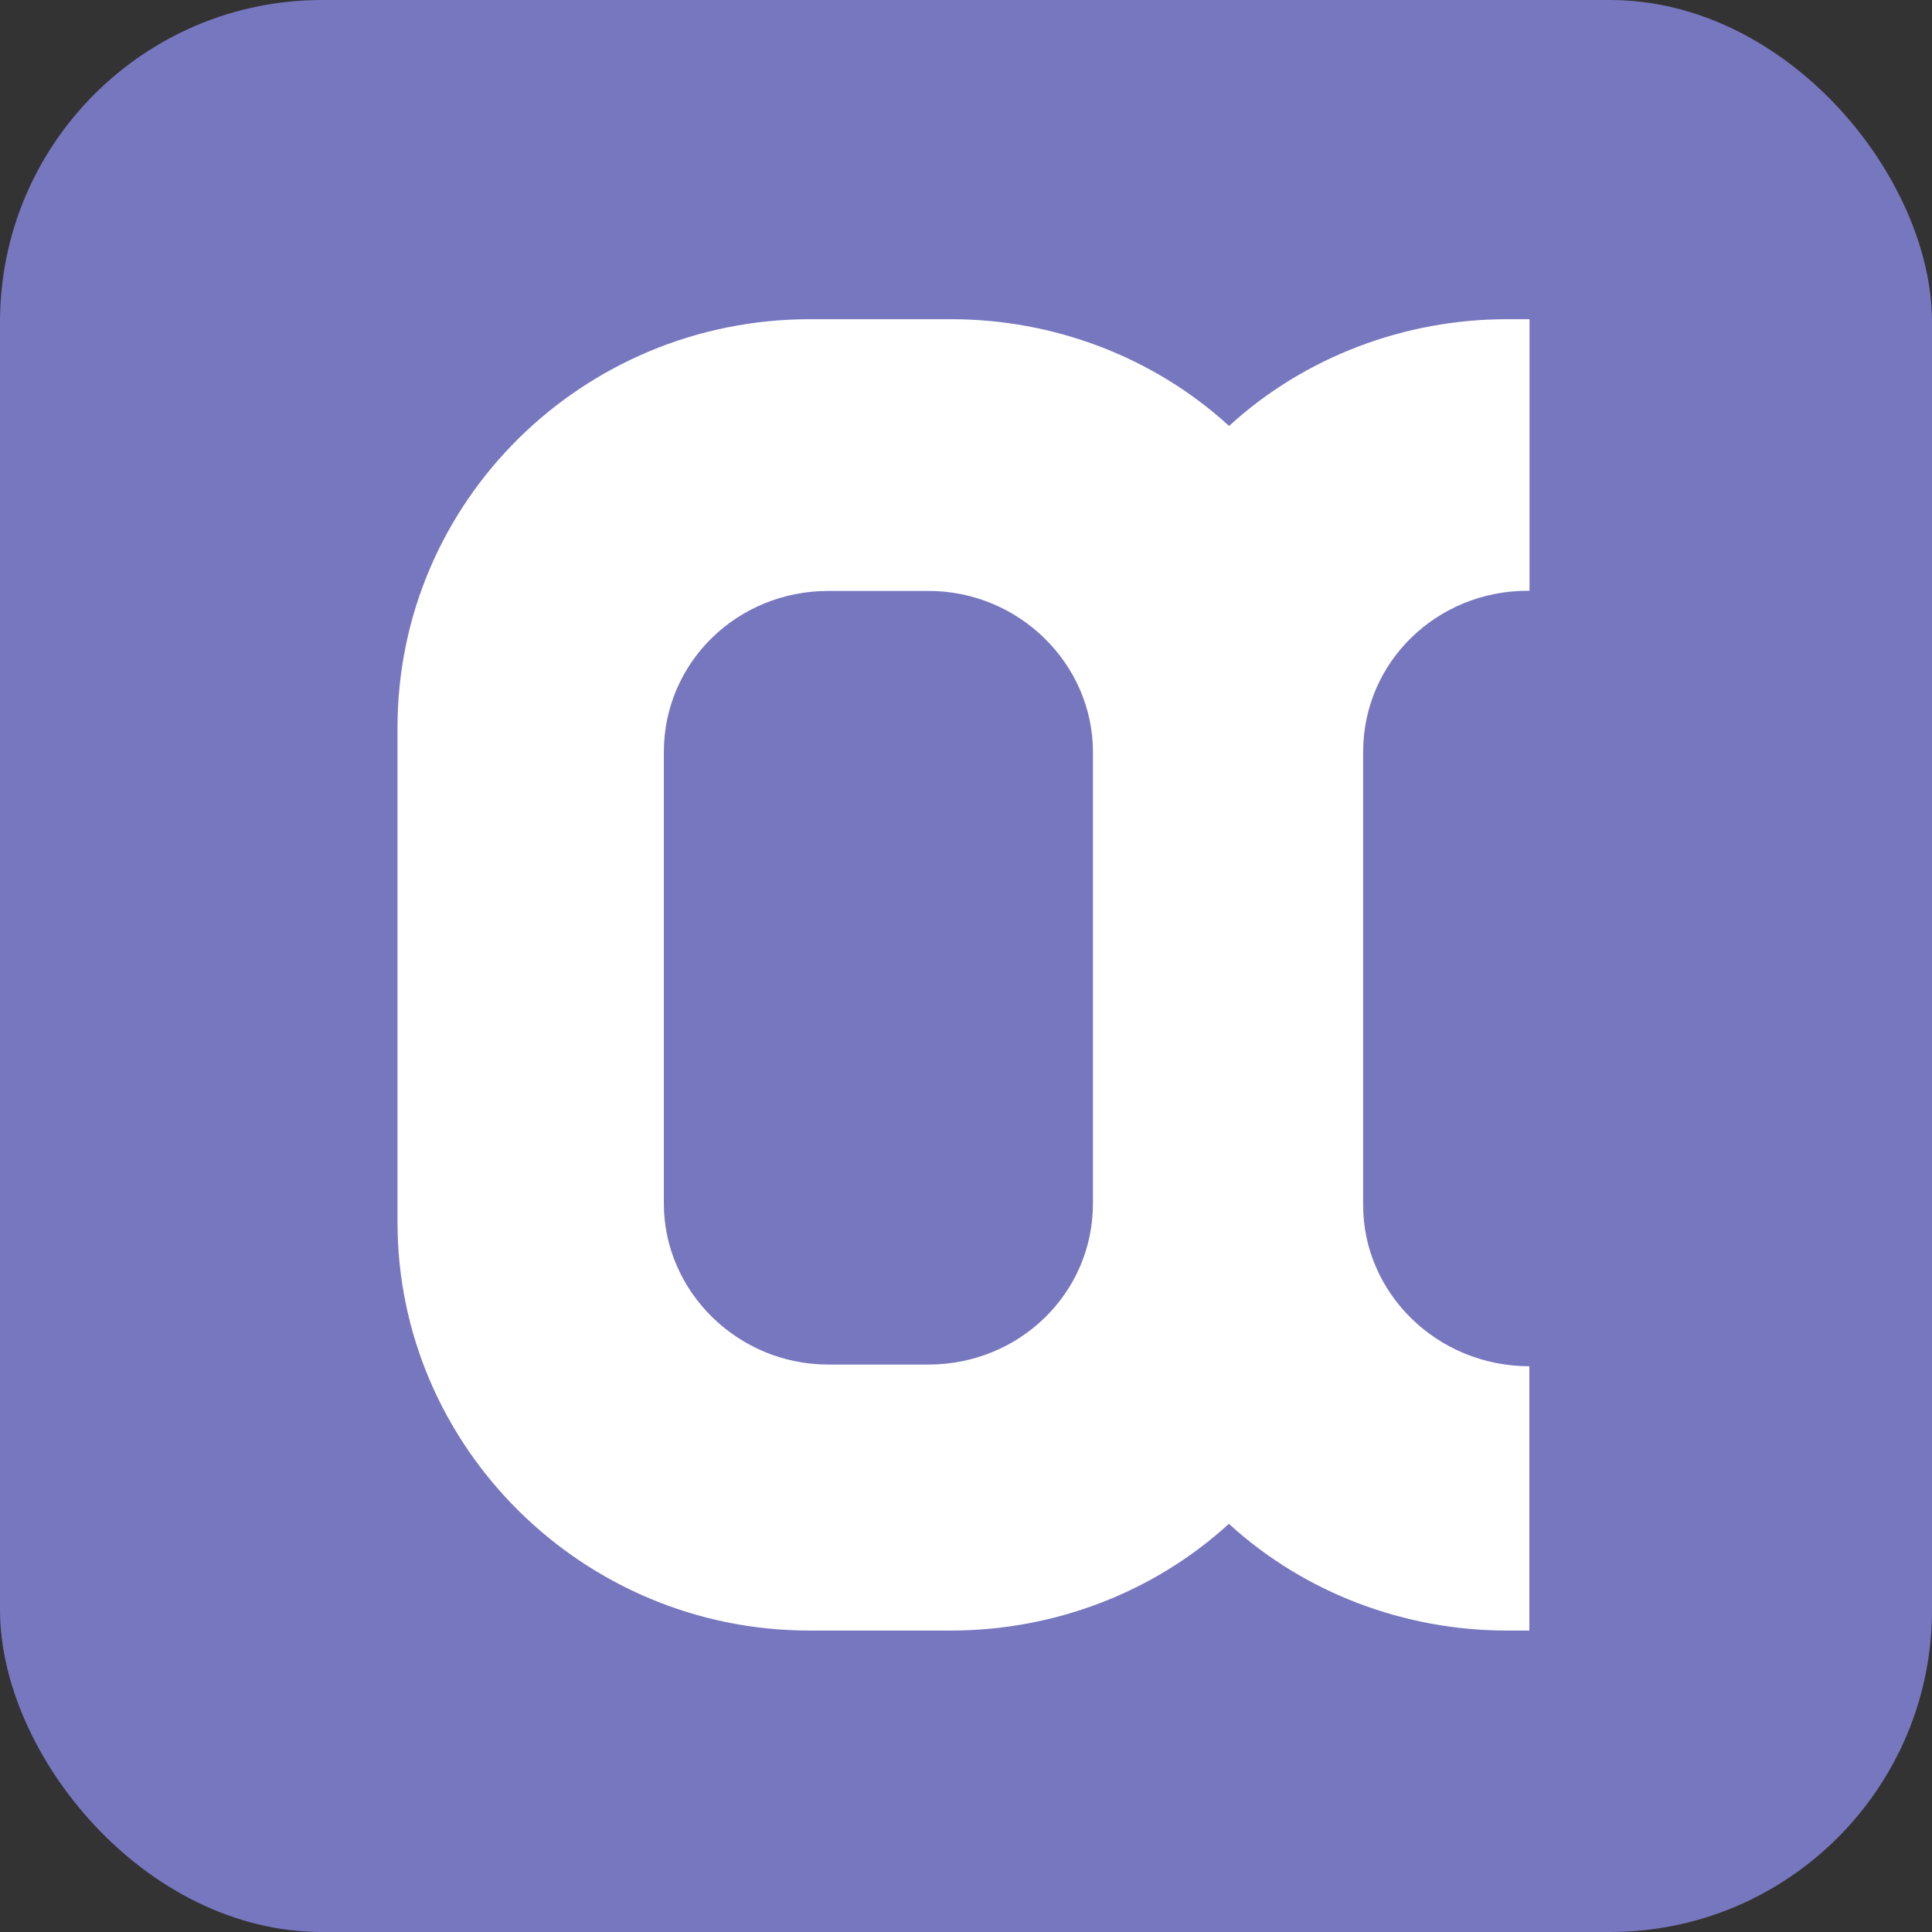 <?xml version="1.0" encoding="utf-8"?>
<svg xmlns="http://www.w3.org/2000/svg" width="96" height="96" viewBox="0 0 96 96" fill="none">
<rect x="0" y="0" width="96" height="96" fill="#333333" stroke="none"/>
<rect width="96" height="96" rx="16" fill="#7777BF"/>
<path d="M76 67.888C71.401 67.888 67.734 64.254 67.734 59.883V37.36C67.734 32.896 71.393 29.355 75.908 29.355H76V15.861H74.876C69.807 15.861 64.831 17.724 61.072 21.165C57.312 17.724 52.336 15.861 47.268 15.861H40.227C28.958 15.87 19.752 24.899 19.752 36.16V60.73C19.752 71.899 28.958 81.021 40.219 81.021H47.259C52.328 81.021 57.304 79.158 61.063 75.717C64.823 79.158 69.799 81.021 74.867 81.021H75.992V67.896L76 67.888ZM54.308 59.799C54.308 64.263 50.65 67.804 46.135 67.804H41.159C36.653 67.804 32.986 64.171 32.986 59.799V37.368C32.986 32.904 36.644 29.363 41.159 29.363H46.135C50.641 29.363 54.308 32.996 54.308 37.368V59.799Z" fill="white"/>
</svg>